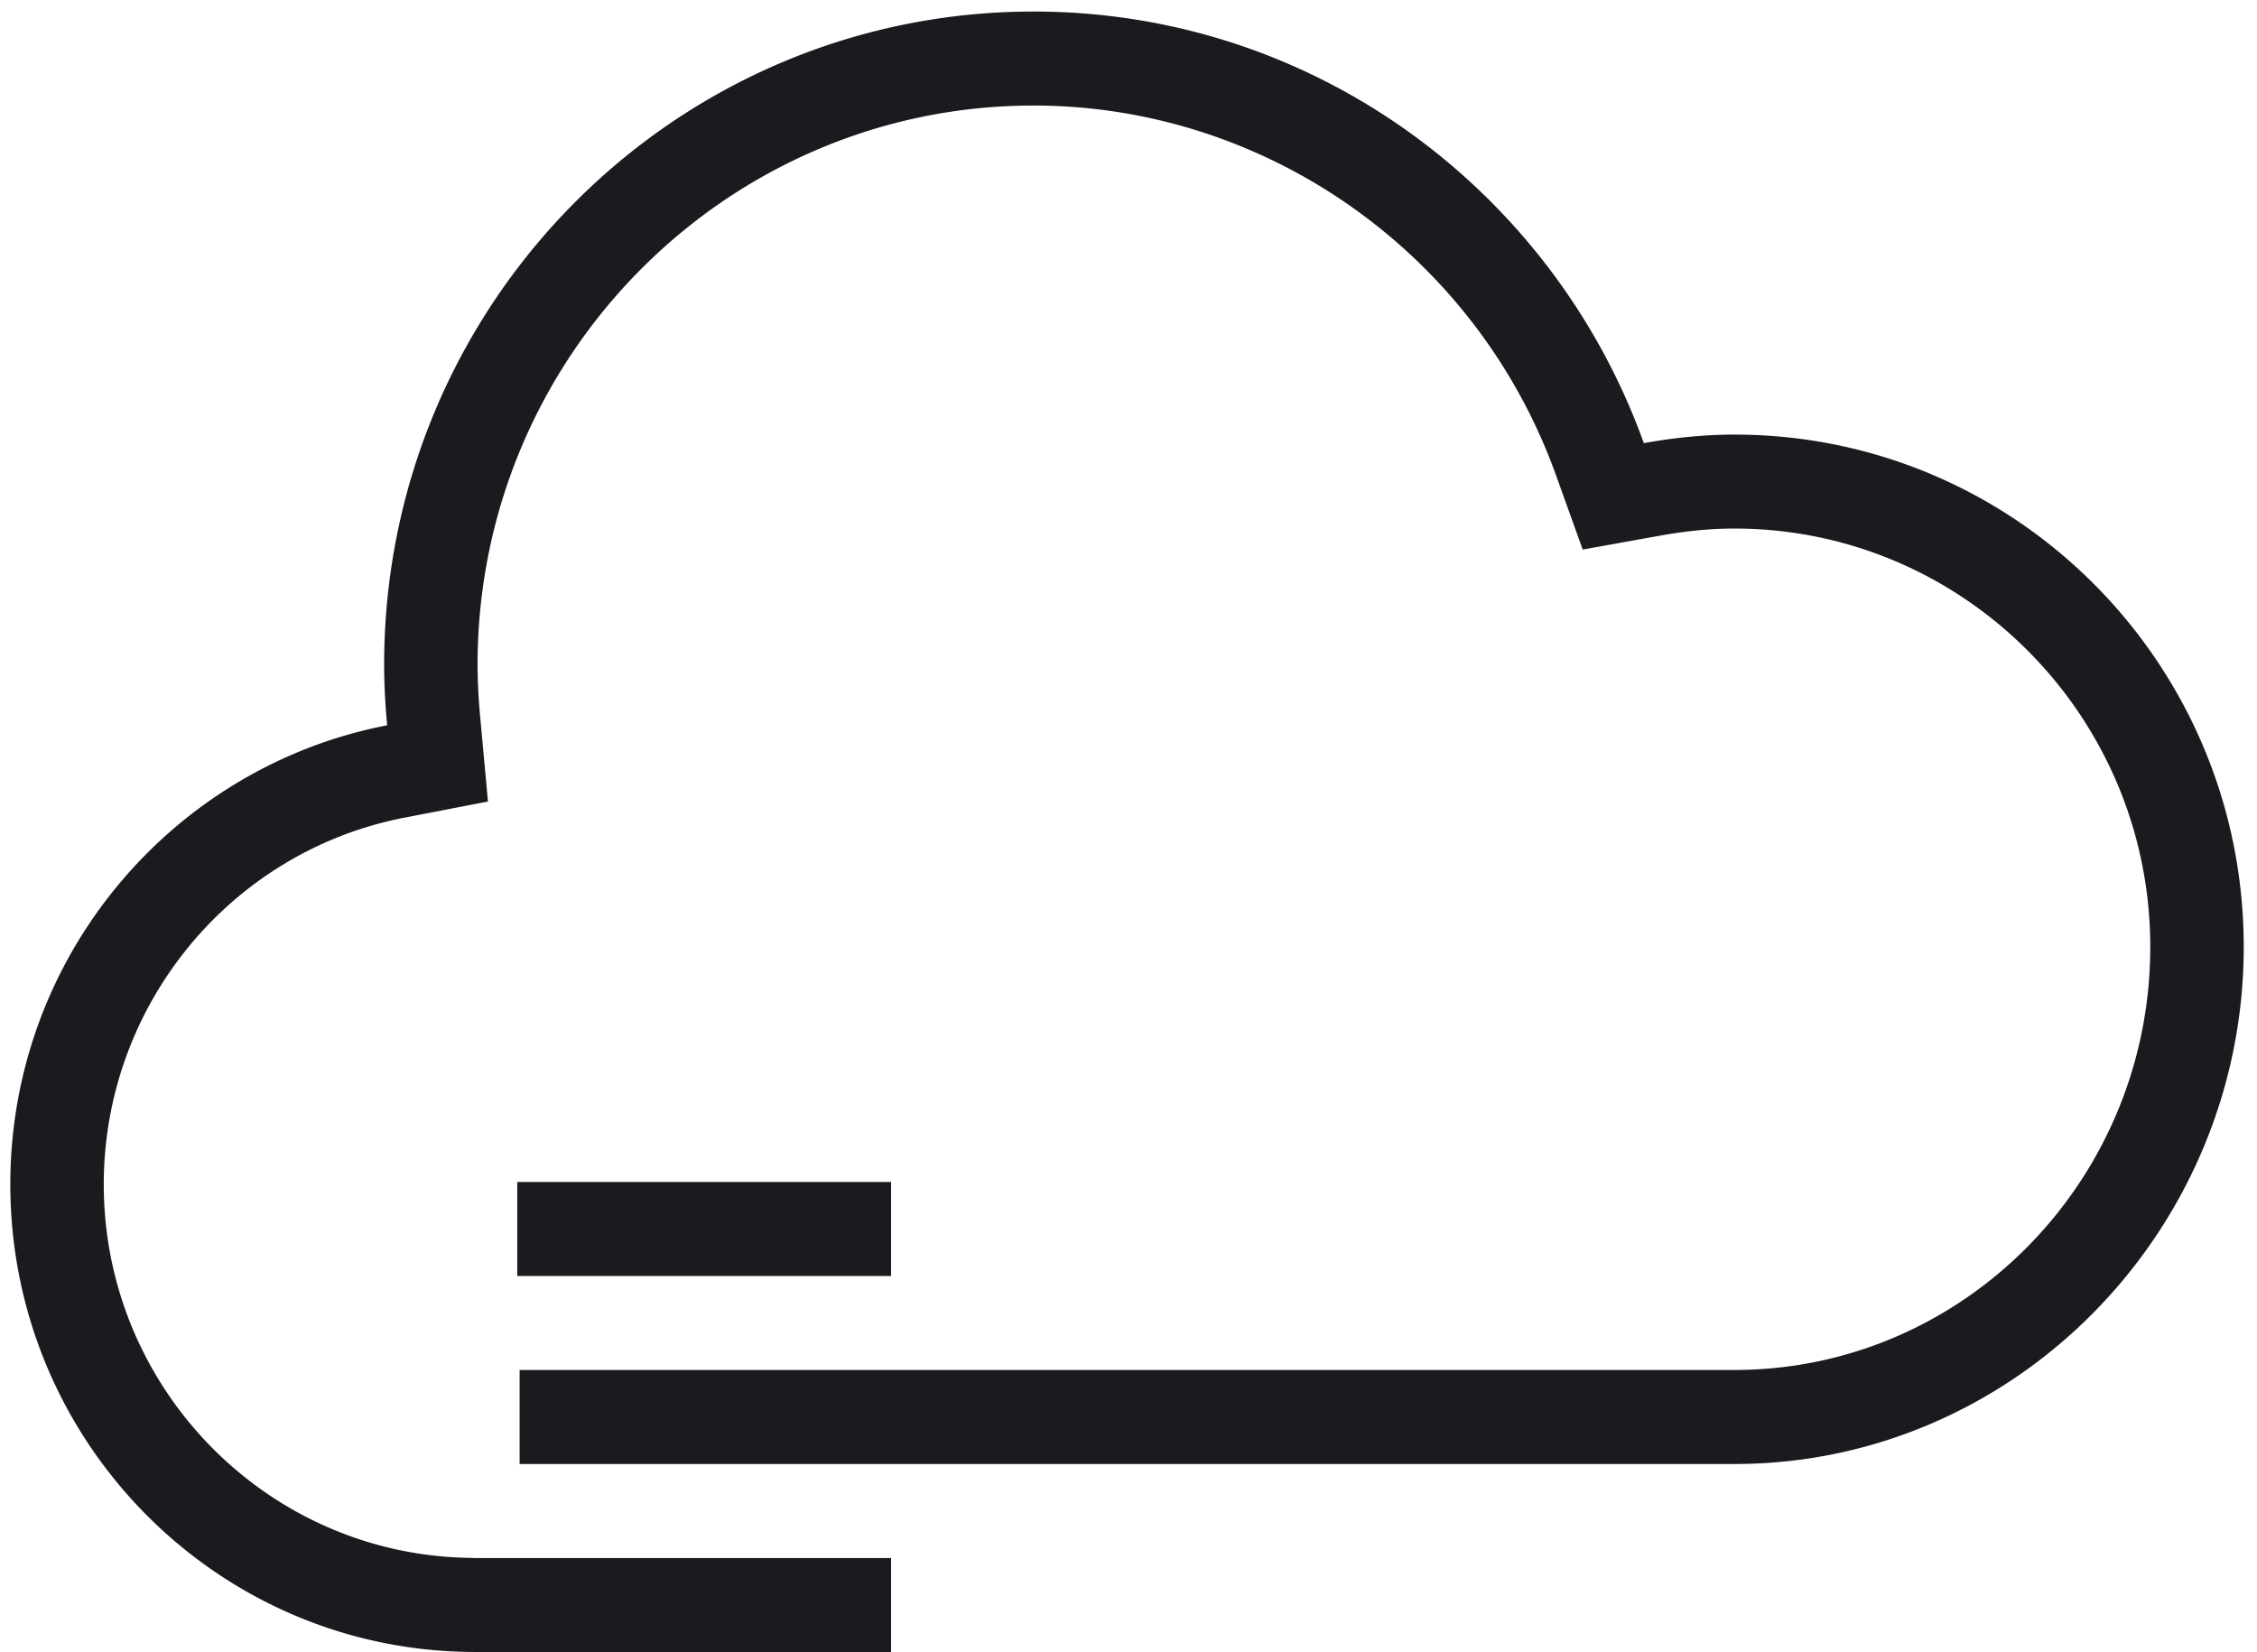 <svg xmlns="http://www.w3.org/2000/svg" viewBox="0 0 153 112"><path d="M60.404 80.132H35.065v6.374h25.34v-6.374z" fill="#1A1A1F"/><path d="M117.576 29.463c-2.097 0-4.143.22-6.142.58C105.309 12.99 89.126.782 70.065.782 45.75.782 26.04 20.613 26.04 45.078c0 1.38.082 2.744.206 4.092C11.697 51.98.7 64.836.7 80.292c0 17.457 14.025 31.613 31.357 31.702V112h28.348v-6.373H32.066l-.01-.01c-13.809-.086-25.022-11.412-25.022-25.325 0-12.123 8.58-22.582 20.405-24.864l5.638-1.09-.526-5.752a38.635 38.635 0 01-.178-3.508c0-20.912 16.908-37.923 37.692-37.923 15.796 0 30.027 10.067 35.411 25.051l1.815 5.051 5.258-.946c1.793-.322 3.437-.478 5.027-.478 15.542 0 28.189 12.725 28.189 28.362 0 15.816-12.647 28.681-28.189 28.681H35.224v6.374h82.352c19.067 0 34.524-15.87 34.524-35.055 0-19.184-15.457-34.732-34.524-34.732z" fill="#1A1A1F"/></svg>